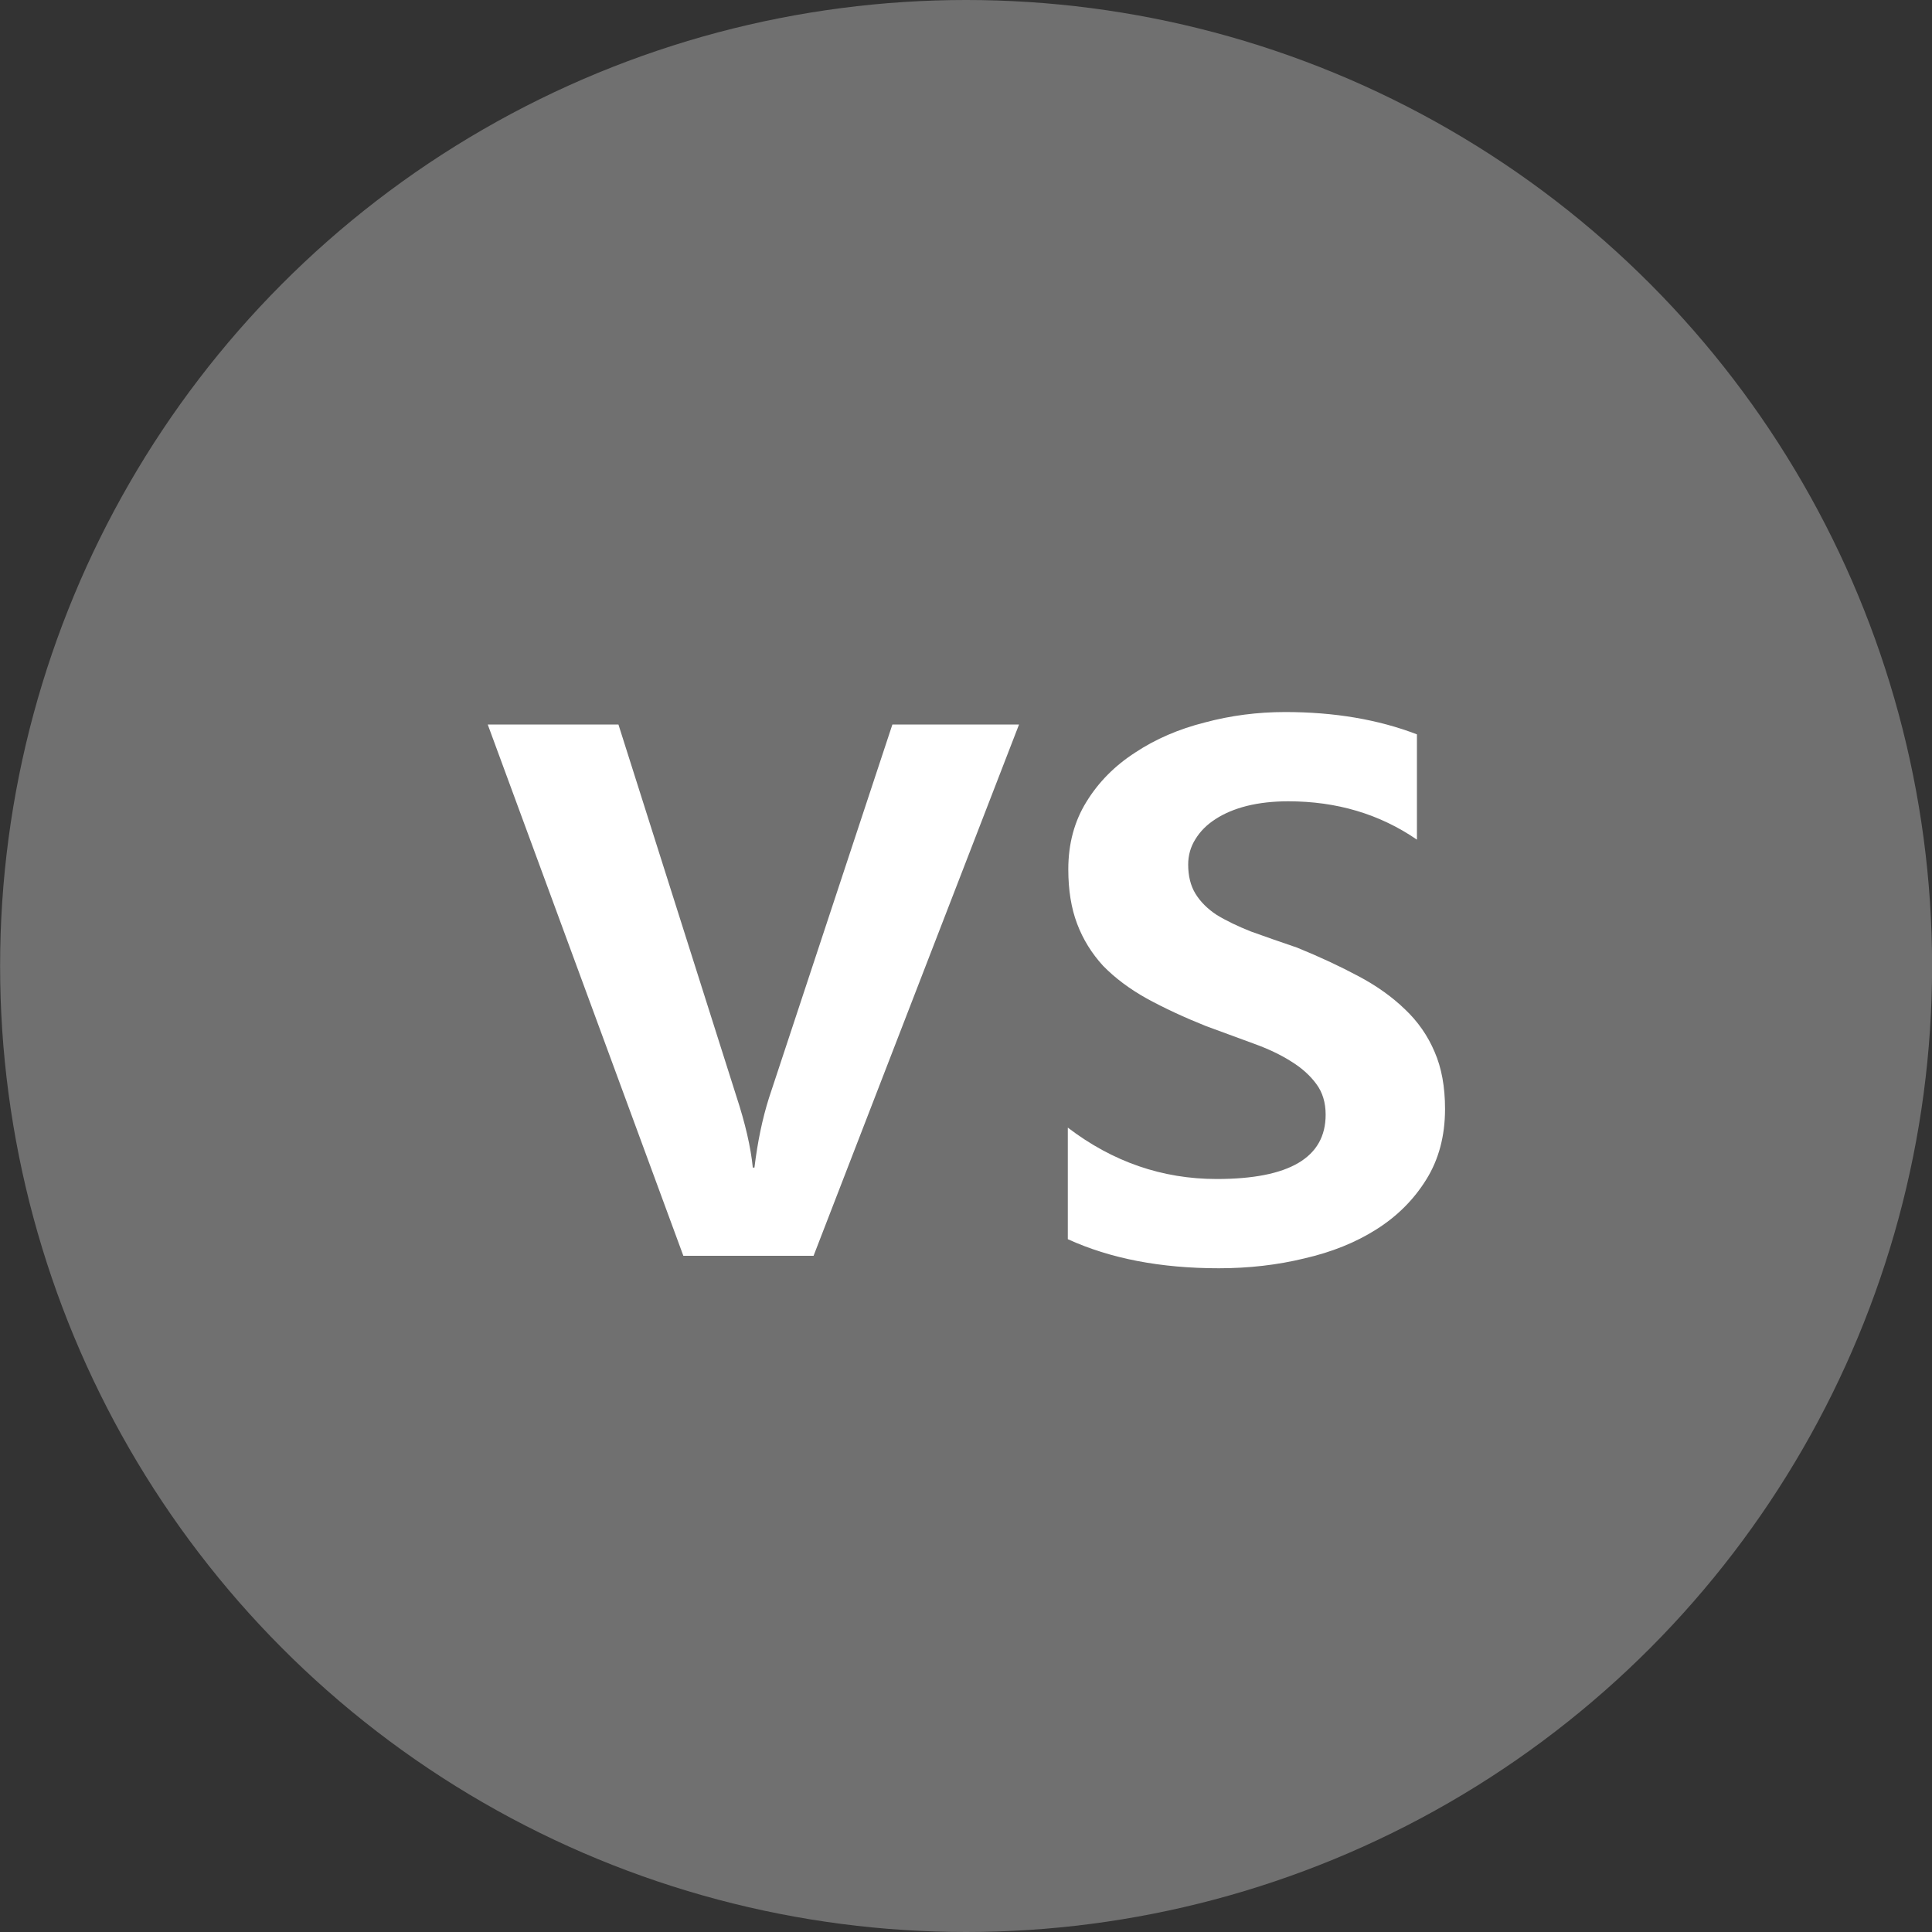 <svg width="20" height="20" viewBox="0 0 20 20" fill="none" xmlns="http://www.w3.org/2000/svg">
<rect x="0" y="0" width="20" height="20" fill="#333333" stroke="none"/>
<circle cx="10.001" cy="10" r="10" fill="white" fill-opacity="0.3"/>
<path d="M10.549 7.5L8.422 13H7.074L5.049 7.5H6.402L7.622 11.346C7.715 11.629 7.772 11.876 7.793 12.087H7.81C7.842 11.822 7.892 11.582 7.96 11.367L9.238 7.5H10.549ZM11.054 12.828V11.673C11.519 12.028 12.033 12.205 12.595 12.205C13.347 12.205 13.723 11.983 13.723 11.539C13.723 11.414 13.691 11.308 13.627 11.222C13.562 11.133 13.474 11.054 13.363 10.986C13.256 10.918 13.127 10.857 12.977 10.803C12.83 10.749 12.665 10.689 12.482 10.621C12.257 10.531 12.053 10.436 11.87 10.336C11.691 10.236 11.541 10.123 11.419 9.998C11.301 9.869 11.211 9.724 11.15 9.562C11.089 9.401 11.059 9.213 11.059 8.999C11.059 8.734 11.122 8.501 11.247 8.3C11.372 8.096 11.541 7.926 11.752 7.79C11.963 7.65 12.203 7.547 12.472 7.479C12.74 7.407 13.018 7.371 13.304 7.371C13.813 7.371 14.267 7.448 14.668 7.602V8.692C14.282 8.427 13.838 8.295 13.336 8.295C13.179 8.295 13.036 8.311 12.907 8.343C12.781 8.375 12.674 8.42 12.585 8.478C12.495 8.535 12.425 8.605 12.375 8.687C12.325 8.766 12.3 8.854 12.3 8.95C12.3 9.068 12.325 9.169 12.375 9.251C12.425 9.333 12.498 9.407 12.595 9.471C12.695 9.532 12.814 9.589 12.95 9.643C13.089 9.693 13.249 9.749 13.428 9.81C13.664 9.906 13.875 10.005 14.062 10.105C14.251 10.205 14.412 10.32 14.545 10.449C14.677 10.574 14.78 10.721 14.851 10.889C14.923 11.054 14.959 11.251 14.959 11.48C14.959 11.759 14.894 12.003 14.765 12.21C14.636 12.418 14.464 12.59 14.249 12.726C14.035 12.862 13.786 12.962 13.503 13.027C13.224 13.095 12.928 13.129 12.617 13.129C12.015 13.129 11.494 13.029 11.054 12.828Z" fill="white"/>
</svg>
